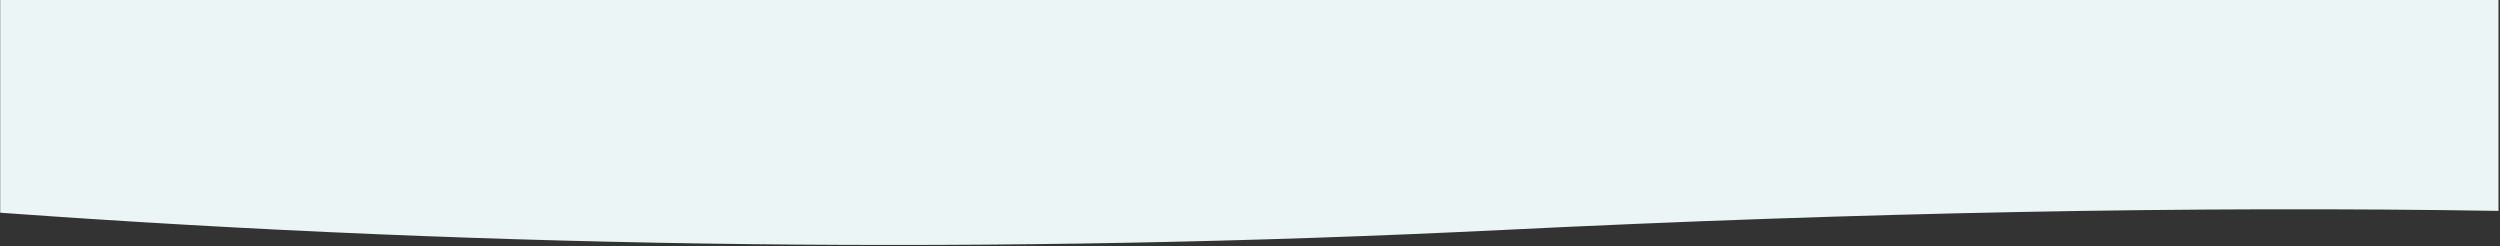 <?xml version="1.0" encoding="UTF-8"?> <svg xmlns="http://www.w3.org/2000/svg" xmlns:xlink="http://www.w3.org/1999/xlink" width="1441px" height="142px" viewBox="0 0 1441 142"><rect x="0" y="0" width="1441" height="142" fill="#333333" stroke="none"/><!-- Generator: Sketch 55.2 (78181) - https://sketchapp.com --><title>Combined Shape</title><desc>Created with Sketch.</desc><g id="Symbols" stroke="none" stroke-width="1" fill="none" fill-rule="evenodd"><g id="Footer-Final" fill="#ECF5F6"><path d="M1440.119,121.552 C1264.28,118.716 1072.902,122.385 865.985,132.557 C576.802,146.774 288.18,143.457 0.119,122.606 L0.119,-1.98951966e-13 L1440.119,-1.82593408e-14 L1440.119,121.552 Z" id="Combined-Shape"></path></g></g></svg> 